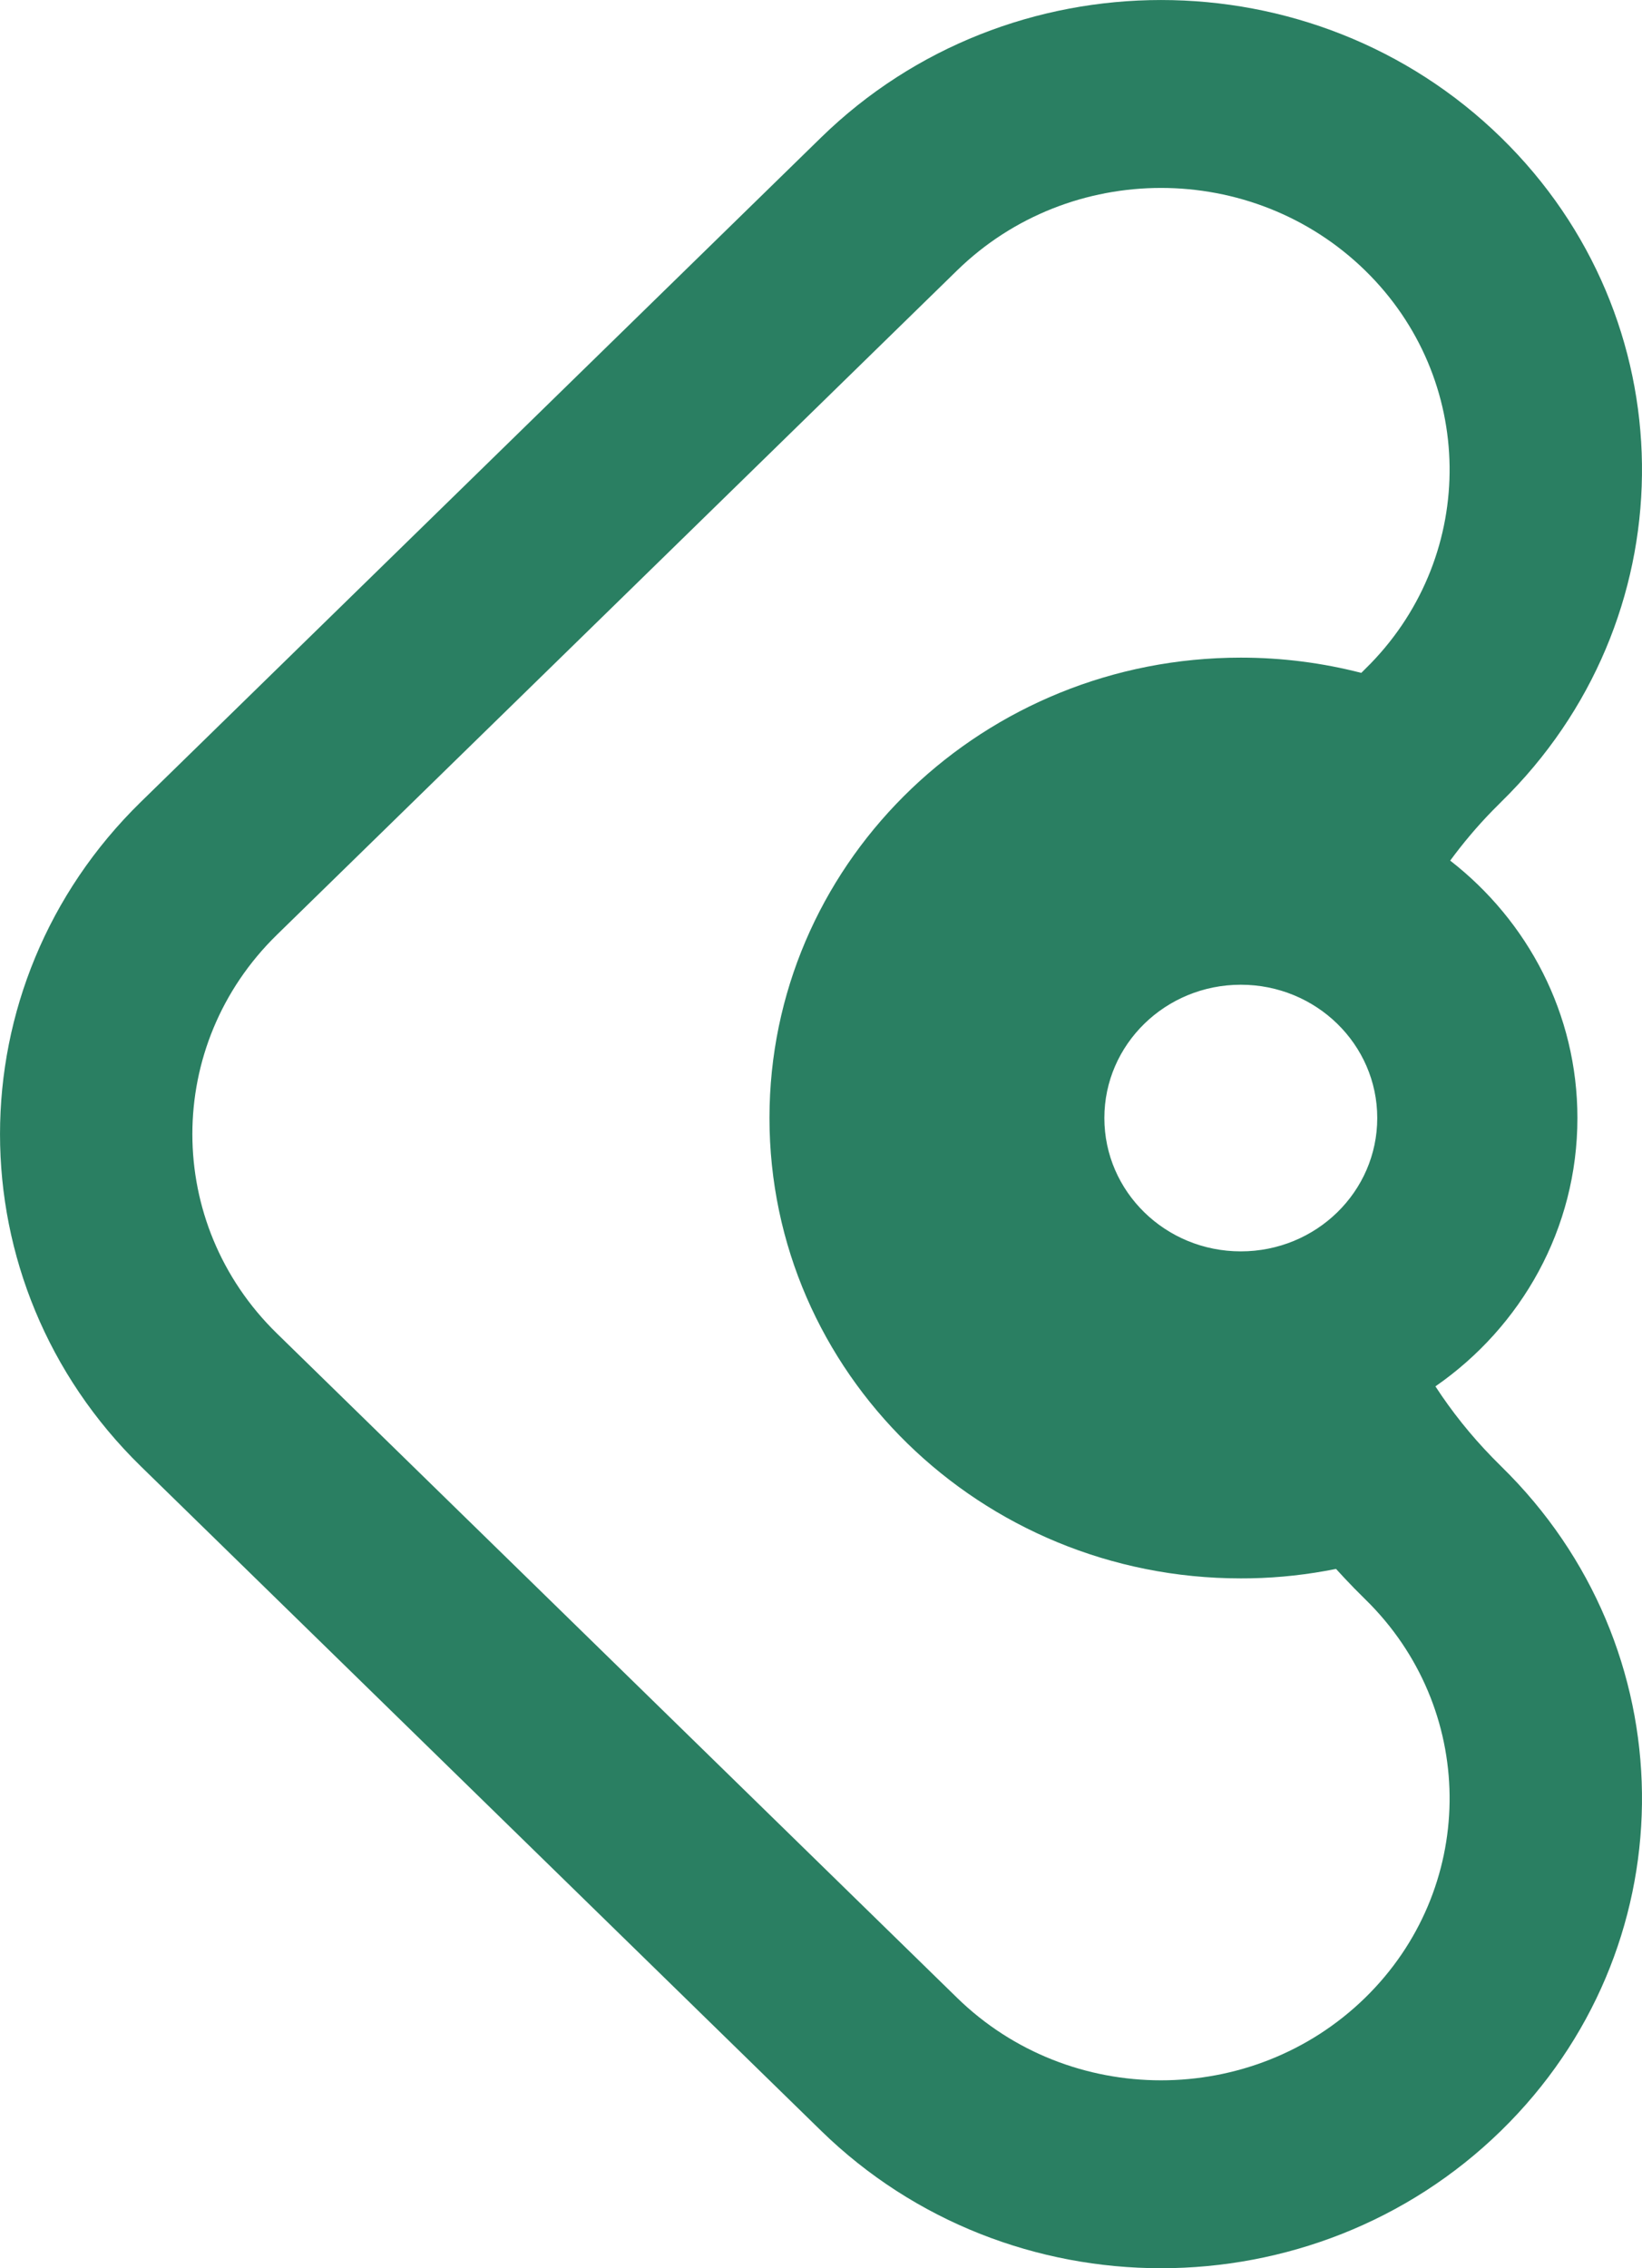 <svg width="21" height="29" viewBox="0 0 21 29" fill="none" xmlns="http://www.w3.org/2000/svg">
<path fill-rule="evenodd" clip-rule="evenodd" d="M10.5 1.759C12.902 -0.586 16.797 -0.586 19.198 1.759C21.563 4.068 21.6 7.789 19.309 10.142L19.088 10.364C18.89 10.567 18.71 10.781 18.547 11.003C19.538 11.773 20.174 12.961 20.174 14.294C20.174 15.711 19.457 16.963 18.358 17.725C18.567 18.046 18.81 18.351 19.088 18.636L19.309 18.858C21.6 21.211 21.563 24.932 19.198 27.241C16.797 29.586 12.902 29.586 10.5 27.241L1.801 18.747C-0.6 16.401 -0.6 12.599 1.801 10.253L10.5 1.759ZM17.459 3.458C16.017 2.051 13.681 2.051 12.24 3.458L3.541 11.952C2.1 13.359 2.1 15.641 3.541 17.048L12.24 25.542C13.681 26.949 16.017 26.949 17.459 25.542C18.876 24.158 18.899 21.927 17.529 20.516L17.326 20.313L17.315 20.302L17.305 20.291C17.23 20.215 17.158 20.137 17.087 20.059C16.733 20.13 16.368 20.172 15.995 20.179L15.869 20.18C12.54 20.18 9.841 17.545 9.841 14.294L9.843 14.142C9.926 10.962 12.592 8.408 15.869 8.408C16.401 8.408 16.917 8.476 17.41 8.603L17.529 8.484C18.899 7.073 18.876 4.842 17.459 3.458ZM15.869 12.59C14.905 12.59 14.124 13.353 14.124 14.294C14.124 15.236 14.905 15.999 15.869 15.999C16.833 15.999 17.614 15.236 17.614 14.294C17.614 13.353 16.833 12.59 15.869 12.59Z" fill="#2A7F62"/>
</svg>
